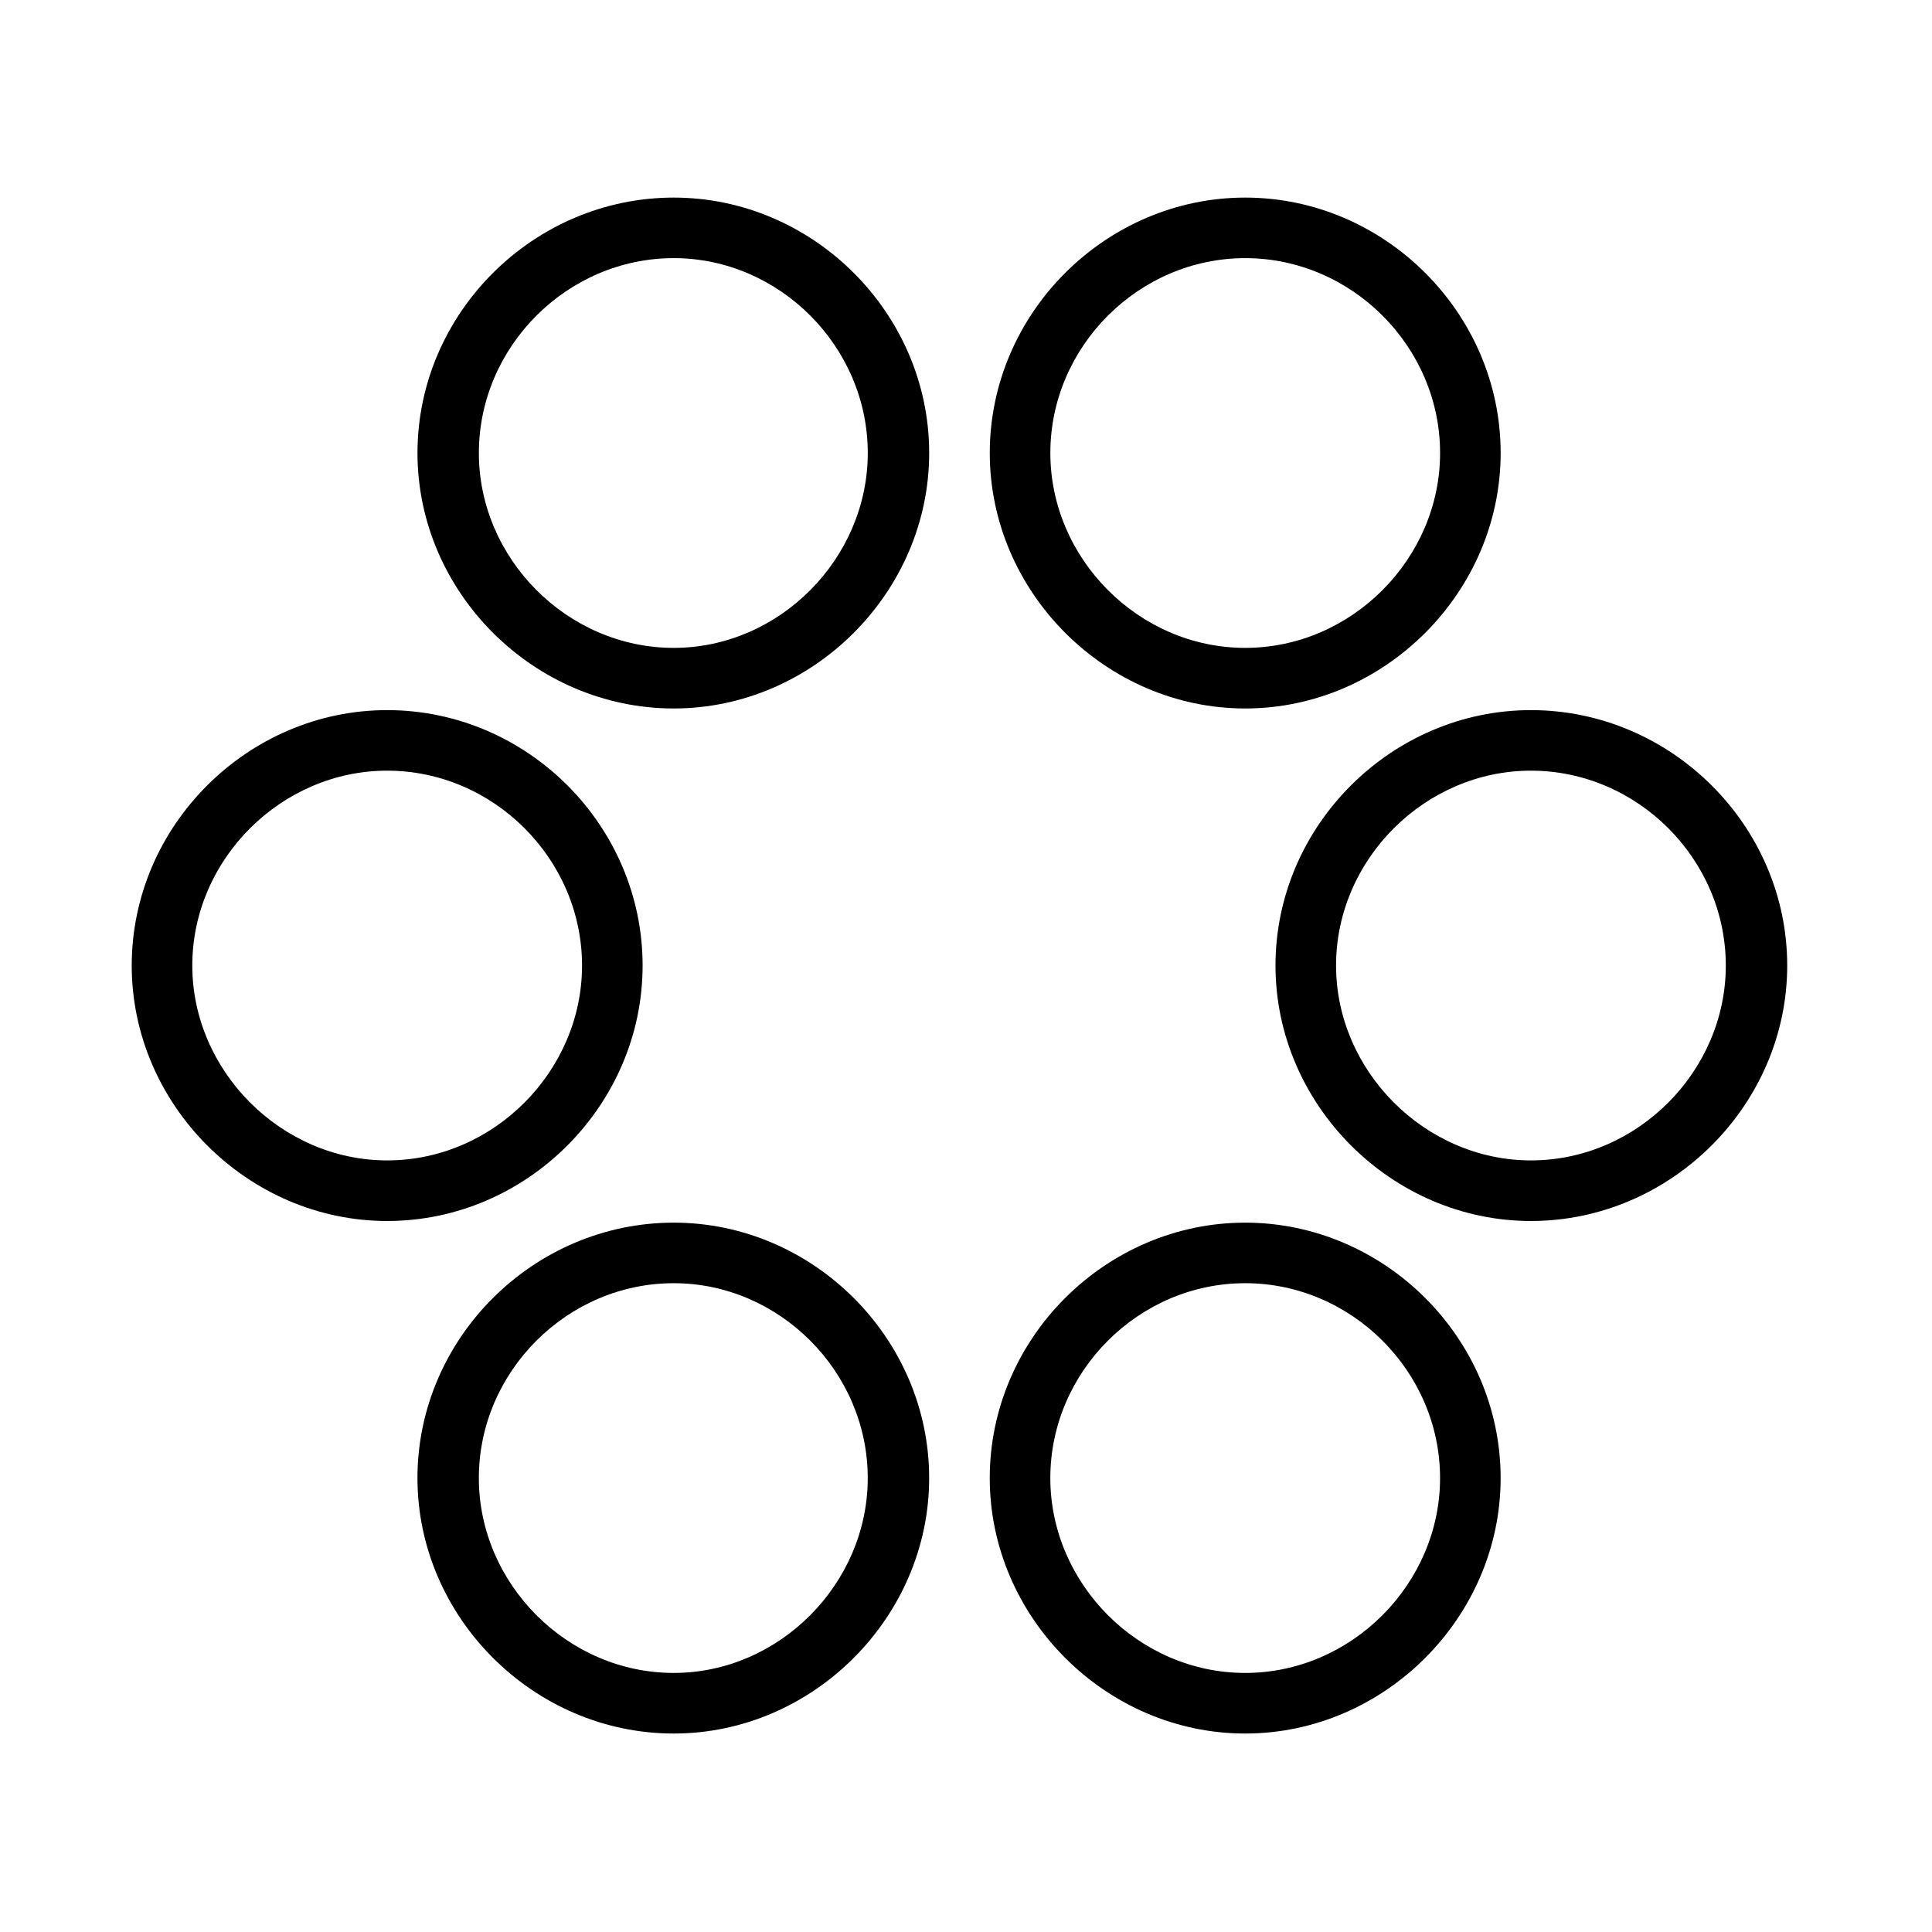 <svg fill="none" height="88" viewBox="0 0 88 88" width="88" xmlns="http://www.w3.org/2000/svg"><path d="m30.688 32.27c6.34 0 11.635-5.295 11.635-11.635 0-6.377-5.296-11.635-11.635-11.635-6.377 0-11.672 5.258-11.672 11.635 0 6.34 5.295 11.635 11.672 11.635zm26.03 0c6.34 0 11.635-5.295 11.635-11.635 0-6.377-5.295-11.635-11.635-11.635s-11.635 5.258-11.635 11.635c0 6.34 5.296 11.635 11.635 11.635zm-26.03-2.76c-4.848 0-8.876-4.065-8.876-8.876 0-4.848 4.028-8.876 8.876-8.876 4.811 0 8.838 4.028 8.838 8.876 0 4.811-4.027 8.876-8.838 8.876zm26.03 0c-4.848 0-8.876-4.065-8.876-8.876 0-4.848 4.028-8.876 8.876-8.876s8.876 4.028 8.876 8.876c0 4.811-4.028 8.876-8.876 8.876zm-39.083 26.105c6.377 0 11.635-5.295 11.635-11.635 0-6.377-5.258-11.635-11.635-11.635-6.34 0-11.635 5.258-11.635 11.635 0 6.34 5.295 11.635 11.635 11.635zm52.097 0c6.377 0 11.673-5.295 11.673-11.635 0-6.377-5.295-11.635-11.673-11.635-6.34 0-11.635 5.258-11.635 11.635 0 6.34 5.295 11.635 11.635 11.635zm-52.097-2.76c-4.811 0-8.876-4.065-8.876-8.876 0-4.848 4.065-8.876 8.876-8.876 4.848 0 8.876 4.028 8.876 8.876 0 4.811-4.028 8.876-8.876 8.876zm52.097 0c-4.811 0-8.876-4.065-8.876-8.876 0-4.848 4.065-8.876 8.876-8.876 4.848 0 8.876 4.028 8.876 8.876 0 4.811-4.028 8.876-8.876 8.876zm-39.045 26.105c6.34 0 11.635-5.295 11.635-11.635 0-6.377-5.296-11.635-11.635-11.635-6.377 0-11.672 5.258-11.672 11.635 0 6.34 5.295 11.635 11.672 11.635zm26.03 0c6.34 0 11.635-5.295 11.635-11.635 0-6.377-5.295-11.635-11.635-11.635s-11.635 5.258-11.635 11.635c0 6.34 5.296 11.635 11.635 11.635zm-26.03-2.76c-4.848 0-8.876-4.065-8.876-8.876 0-4.848 4.028-8.876 8.876-8.876 4.811 0 8.838 4.028 8.838 8.876 0 4.811-4.027 8.876-8.838 8.876zm26.03 0c-4.848 0-8.876-4.065-8.876-8.876 0-4.848 4.028-8.876 8.876-8.876s8.876 4.028 8.876 8.876c0 4.811-4.028 8.876-8.876 8.876z" fill="#000"/></svg>